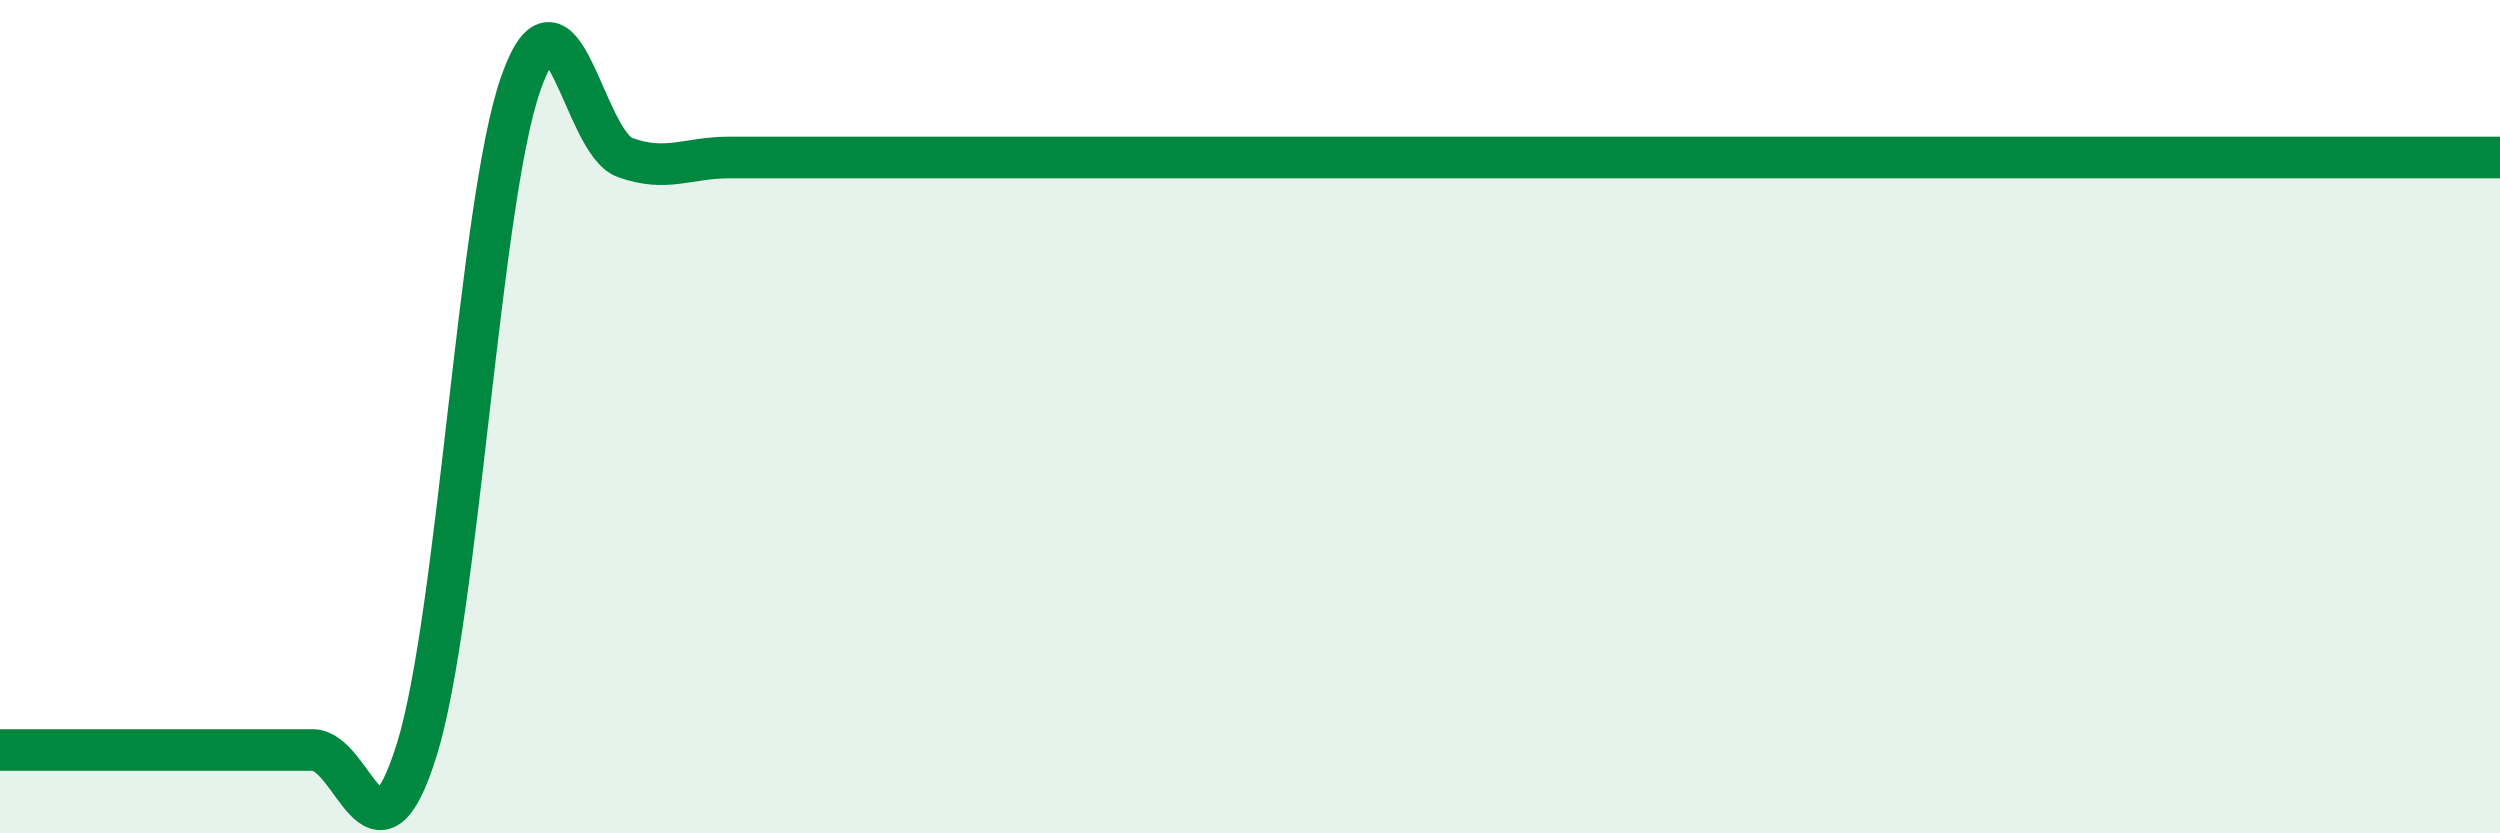 
    <svg width="60" height="20" viewBox="0 0 60 20" xmlns="http://www.w3.org/2000/svg">
      <path
        d="M 0,18 C 0.5,18 1.5,18 2.5,18 C 3.5,18 4,18 5,18 C 6,18 6.5,18 7.5,18 C 8.5,18 9,21.2 10,18 C 11,14.8 11.5,4.84 12.5,2 C 13.5,-0.84 14,3.42 15,3.78 C 16,4.14 16.5,3.78 17.5,3.78 C 18.5,3.78 19,3.78 20,3.78 C 21,3.78 21.5,3.78 22.5,3.78 C 23.5,3.78 24,3.78 25,3.78 C 26,3.78 26.5,3.78 27.5,3.78 C 28.5,3.78 29,3.78 30,3.78 C 31,3.78 31.5,3.78 32.5,3.78 C 33.5,3.78 34,3.78 35,3.78 C 36,3.78 36.5,3.78 37.5,3.78 C 38.5,3.78 39,3.78 40,3.78 C 41,3.78 41.5,3.78 42.5,3.78 C 43.5,3.78 44,3.78 45,3.78 C 46,3.78 46.5,3.78 47.5,3.78 C 48.5,3.78 49,3.78 50,3.78 C 51,3.78 51.5,3.78 52.5,3.78 C 53.5,3.78 53.5,3.78 55,3.78 C 56.5,3.78 59,3.78 60,3.78L60 20L0 20Z"
        fill="#008740"
        opacity="0.1"
        stroke-linecap="round"
        stroke-linejoin="round"
      />
      <path
        d="M 0,18 C 0.5,18 1.5,18 2.5,18 C 3.5,18 4,18 5,18 C 6,18 6.5,18 7.5,18 C 8.5,18 9,21.2 10,18 C 11,14.8 11.5,4.84 12.5,2 C 13.5,-0.84 14,3.42 15,3.78 C 16,4.14 16.5,3.78 17.5,3.78 C 18.5,3.78 19,3.78 20,3.78 C 21,3.78 21.5,3.78 22.5,3.78 C 23.5,3.78 24,3.78 25,3.78 C 26,3.78 26.5,3.78 27.5,3.78 C 28.5,3.78 29,3.78 30,3.78 C 31,3.78 31.5,3.78 32.5,3.78 C 33.5,3.78 34,3.78 35,3.78 C 36,3.78 36.5,3.78 37.5,3.78 C 38.5,3.78 39,3.78 40,3.78 C 41,3.78 41.5,3.78 42.5,3.78 C 43.5,3.78 44,3.78 45,3.78 C 46,3.78 46.5,3.78 47.5,3.78 C 48.5,3.78 49,3.78 50,3.78 C 51,3.78 51.5,3.78 52.5,3.78 C 53.5,3.78 53.5,3.78 55,3.78 C 56.5,3.78 59,3.78 60,3.78"
        stroke="#008740"
        stroke-width="1"
        fill="none"
        stroke-linecap="round"
        stroke-linejoin="round"
      />
    </svg>
  